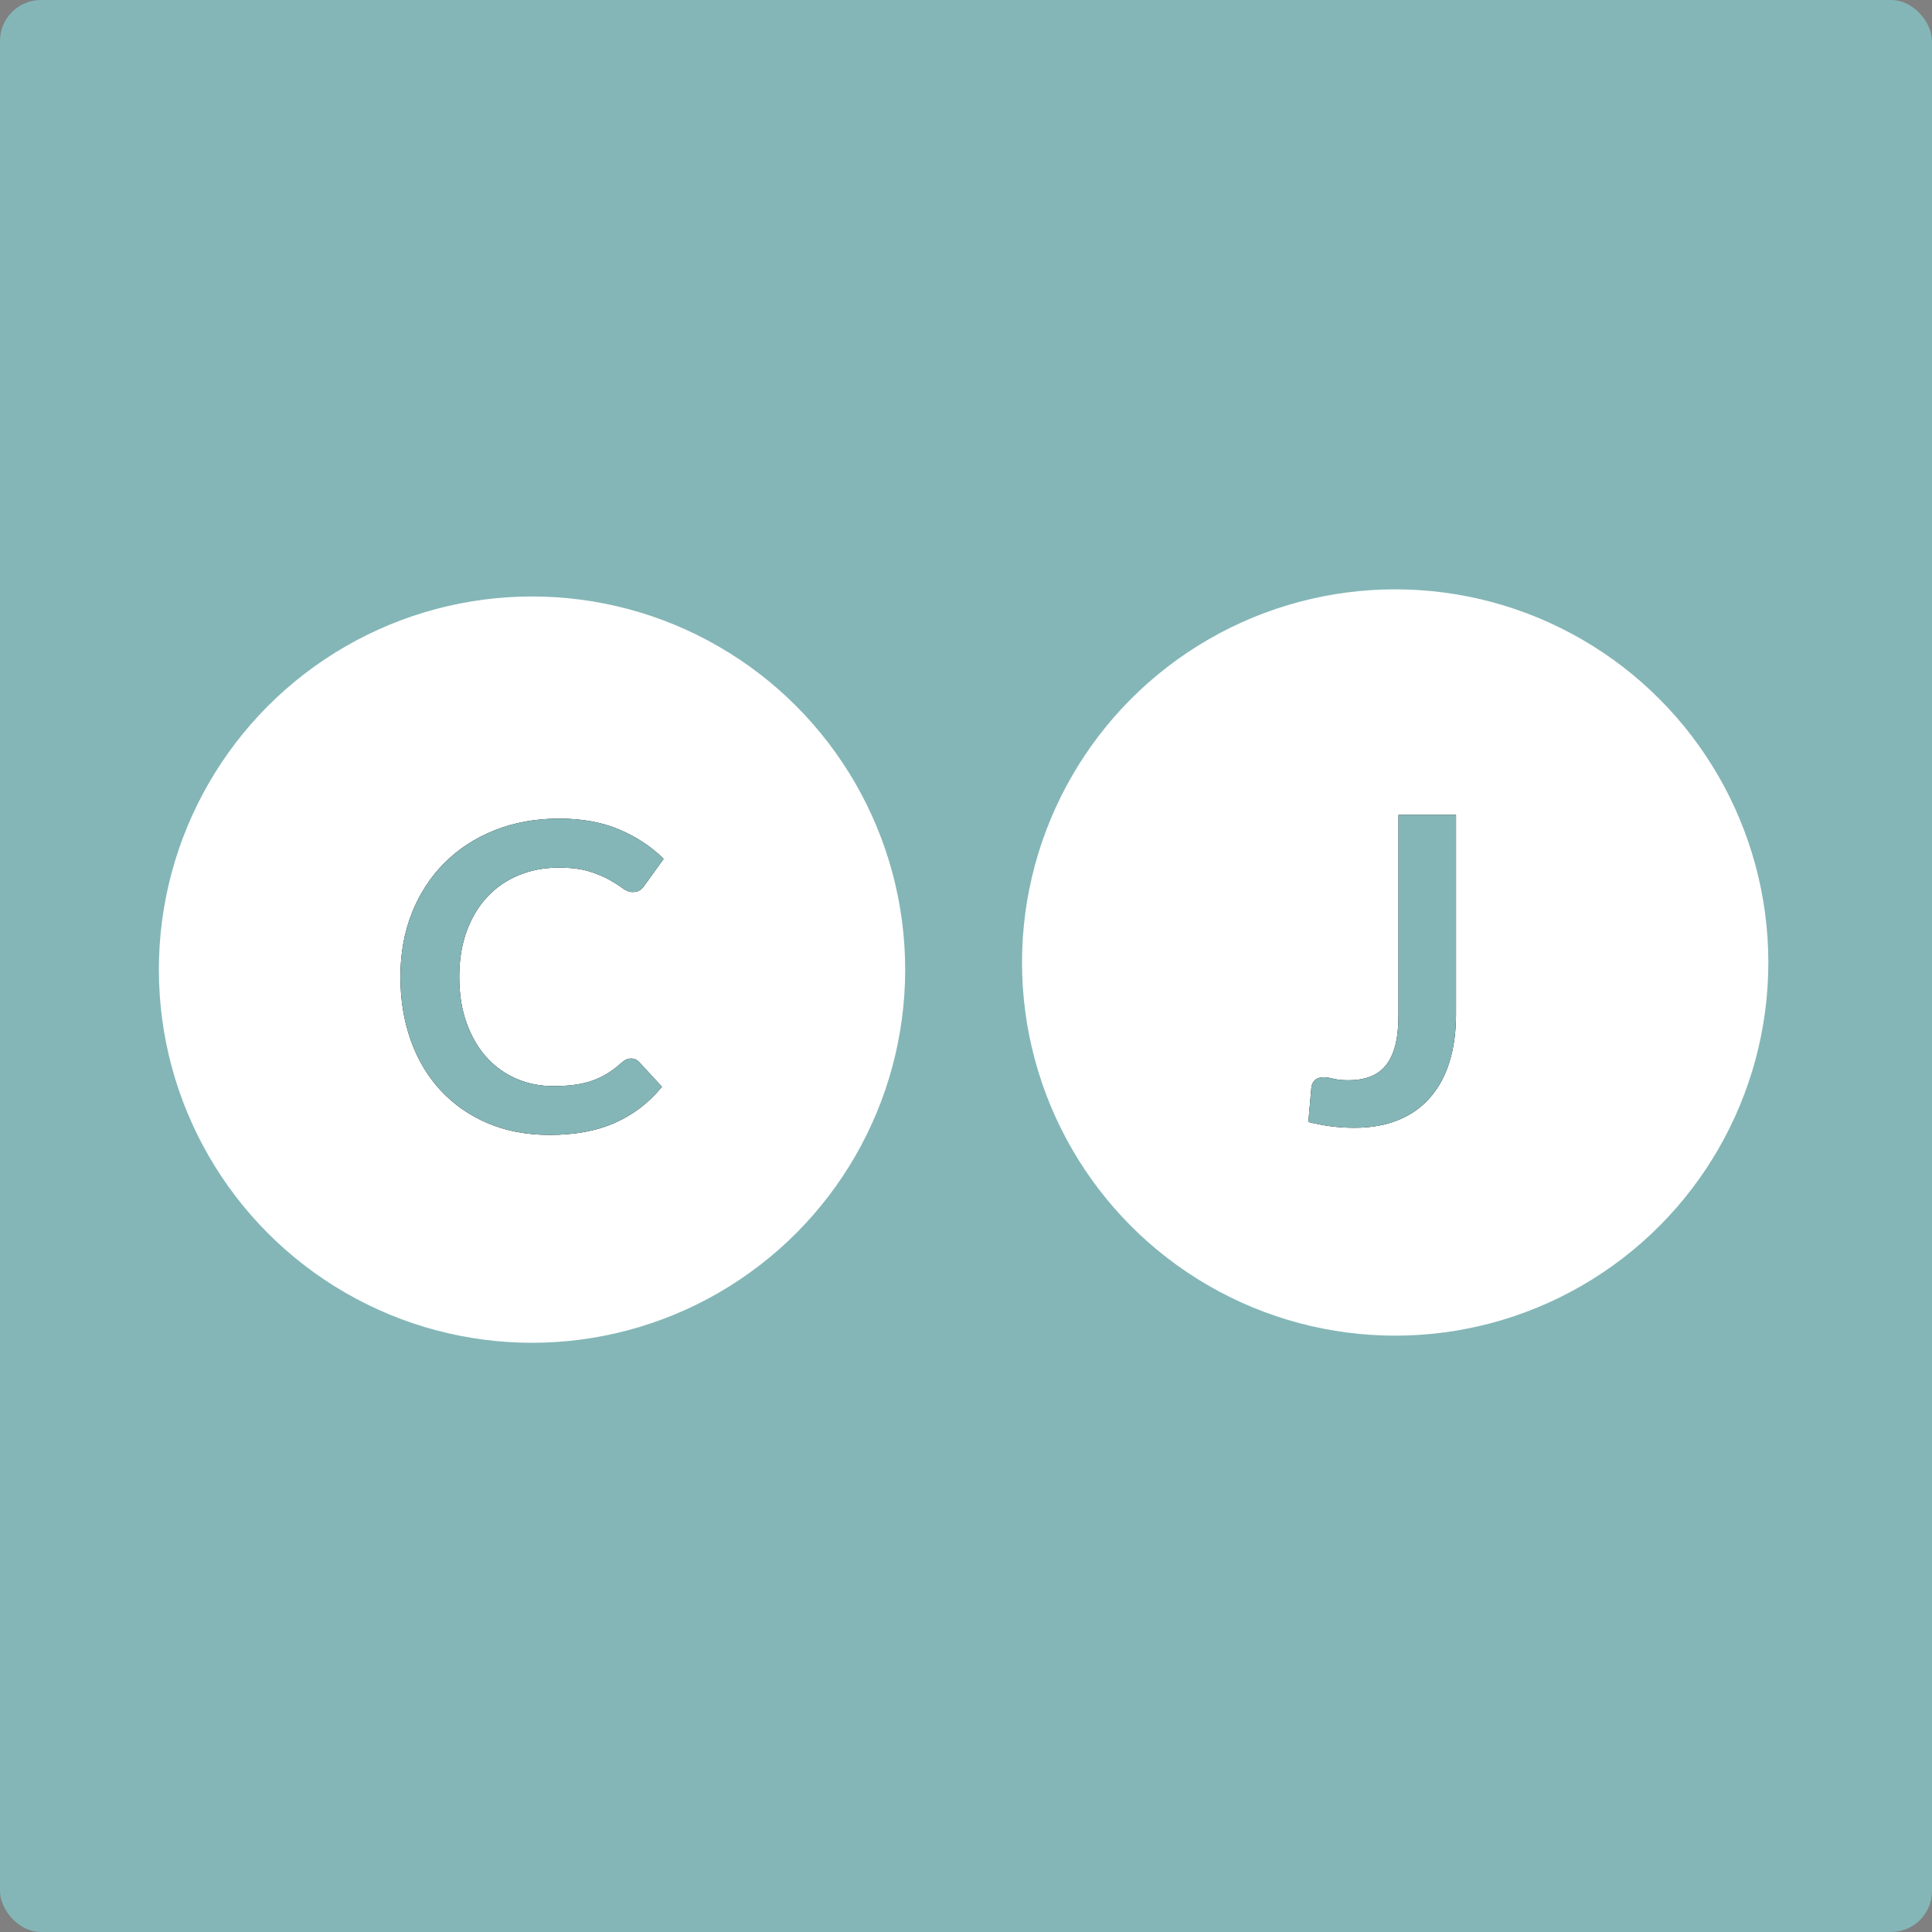 <?xml version="1.0" encoding="UTF-8"?>
<svg xmlns="http://www.w3.org/2000/svg" xmlns:xlink="http://www.w3.org/1999/xlink" width="377px" height="377px" viewBox="0 0 377 377" version="1.1">
  <rect x="0" y="0" width="377" height="377" fill="#808080" stroke="none"/>
  <title>cj urban jewel logo</title>
  <defs>
    <path d="M76.24,105.068 C81.251,105.068 85.545,104.261 89.123,102.646 C92.7,101.031 95.714,98.707 98.164,95.672 L98.164,95.672 L93.737,90.87 C93.292,90.396 92.763,90.16 92.15,90.16 C91.788,90.16 91.454,90.236 91.148,90.39 C90.842,90.543 90.55,90.744 90.271,90.995 C89.352,91.83 88.427,92.533 87.494,93.104 C86.562,93.675 85.573,94.141 84.529,94.503 C83.485,94.865 82.344,95.129 81.105,95.296 C79.866,95.463 78.481,95.547 76.95,95.547 C74.388,95.547 71.994,95.067 69.767,94.106 C67.54,93.146 65.605,91.761 63.962,89.951 C62.32,88.141 61.018,85.914 60.058,83.269 C59.097,80.625 58.617,77.604 58.617,74.208 C58.617,70.922 59.097,67.964 60.058,65.334 C61.018,62.703 62.355,60.468 64.067,58.631 C65.779,56.794 67.825,55.381 70.206,54.392 C72.586,53.404 75.196,52.91 78.036,52.91 C80.458,52.91 82.455,53.16 84.028,53.662 C85.601,54.163 86.903,54.706 87.933,55.29 C88.963,55.875 89.812,56.418 90.48,56.919 C91.148,57.42 91.802,57.671 92.443,57.671 C93.055,57.671 93.535,57.545 93.883,57.295 C94.231,57.044 94.517,56.752 94.74,56.418 L94.74,56.418 L98.498,51.198 C96.104,48.831 93.229,46.931 89.874,45.498 C86.52,44.064 82.601,43.347 78.119,43.347 C73.525,43.347 69.329,44.106 65.528,45.623 C61.728,47.14 58.464,49.263 55.736,51.991 C53.007,54.72 50.892,57.97 49.388,61.742 C47.885,65.514 47.133,69.67 47.133,74.208 C47.133,78.69 47.808,82.824 49.158,86.61 C50.509,90.396 52.451,93.654 54.984,96.382 C57.517,99.11 60.573,101.24 64.15,102.771 C67.728,104.303 71.758,105.068 76.24,105.068 Z" id="path-1"></path>
    <path d="M64.853,105.068 C68.138,105.068 71.02,104.553 73.498,103.523 C75.975,102.493 78.042,101.017 79.699,99.096 C81.355,97.176 82.601,94.851 83.436,92.123 C84.272,89.394 84.689,86.332 84.689,82.935 L84.689,82.935 L84.689,44.015 L73.456,44.015 L73.456,83.186 C73.456,85.469 73.247,87.411 72.829,89.011 C72.412,90.612 71.792,91.914 70.971,92.916 C70.15,93.918 69.127,94.649 67.902,95.108 C66.677,95.568 65.271,95.797 63.684,95.797 C62.515,95.797 61.547,95.7 60.782,95.505 C60.016,95.31 59.397,95.213 58.923,95.213 C58.144,95.213 57.552,95.401 57.149,95.777 C56.745,96.152 56.515,96.647 56.46,97.259 L56.46,97.259 L55.875,103.941 C57.462,104.33 58.979,104.616 60.427,104.797 C61.874,104.978 63.35,105.068 64.853,105.068 Z" id="path-2"></path>
  </defs>
  <g id="cj-urban-jewel-logo-option-2" stroke="none" stroke-width="1" fill="none" fill-rule="evenodd">
    <g id="cj-urban-jewel-logo">
      <rect id="Rectangle" fill="#84B6B7" x="0" y="0" width="377" height="377" rx="8"></rect>
      <g id="letterrs" transform="translate(31, 115)" fill-rule="nonzero">
        <g id="C" transform="translate(0, 1.392)">
          <circle id="Oval" fill="#FFFFFF" cx="72.816" cy="72.816" r="72.816"></circle>
          <g>
            <use fill="#000000" xlink:href="#path-1"></use>
            <use fill="#84B6B7" xlink:href="#path-1"></use>
          </g>
        </g>
        <g id="J" transform="translate(168.432, 0)">
          <circle id="Oval" fill="#FFFFFF" cx="72.816" cy="72.816" r="72.816"></circle>
          <g>
            <use fill="#000000" xlink:href="#path-2"></use>
            <use fill="#84B6B7" xlink:href="#path-2"></use>
          </g>
        </g>
      </g>
    </g>
  </g>
</svg>

